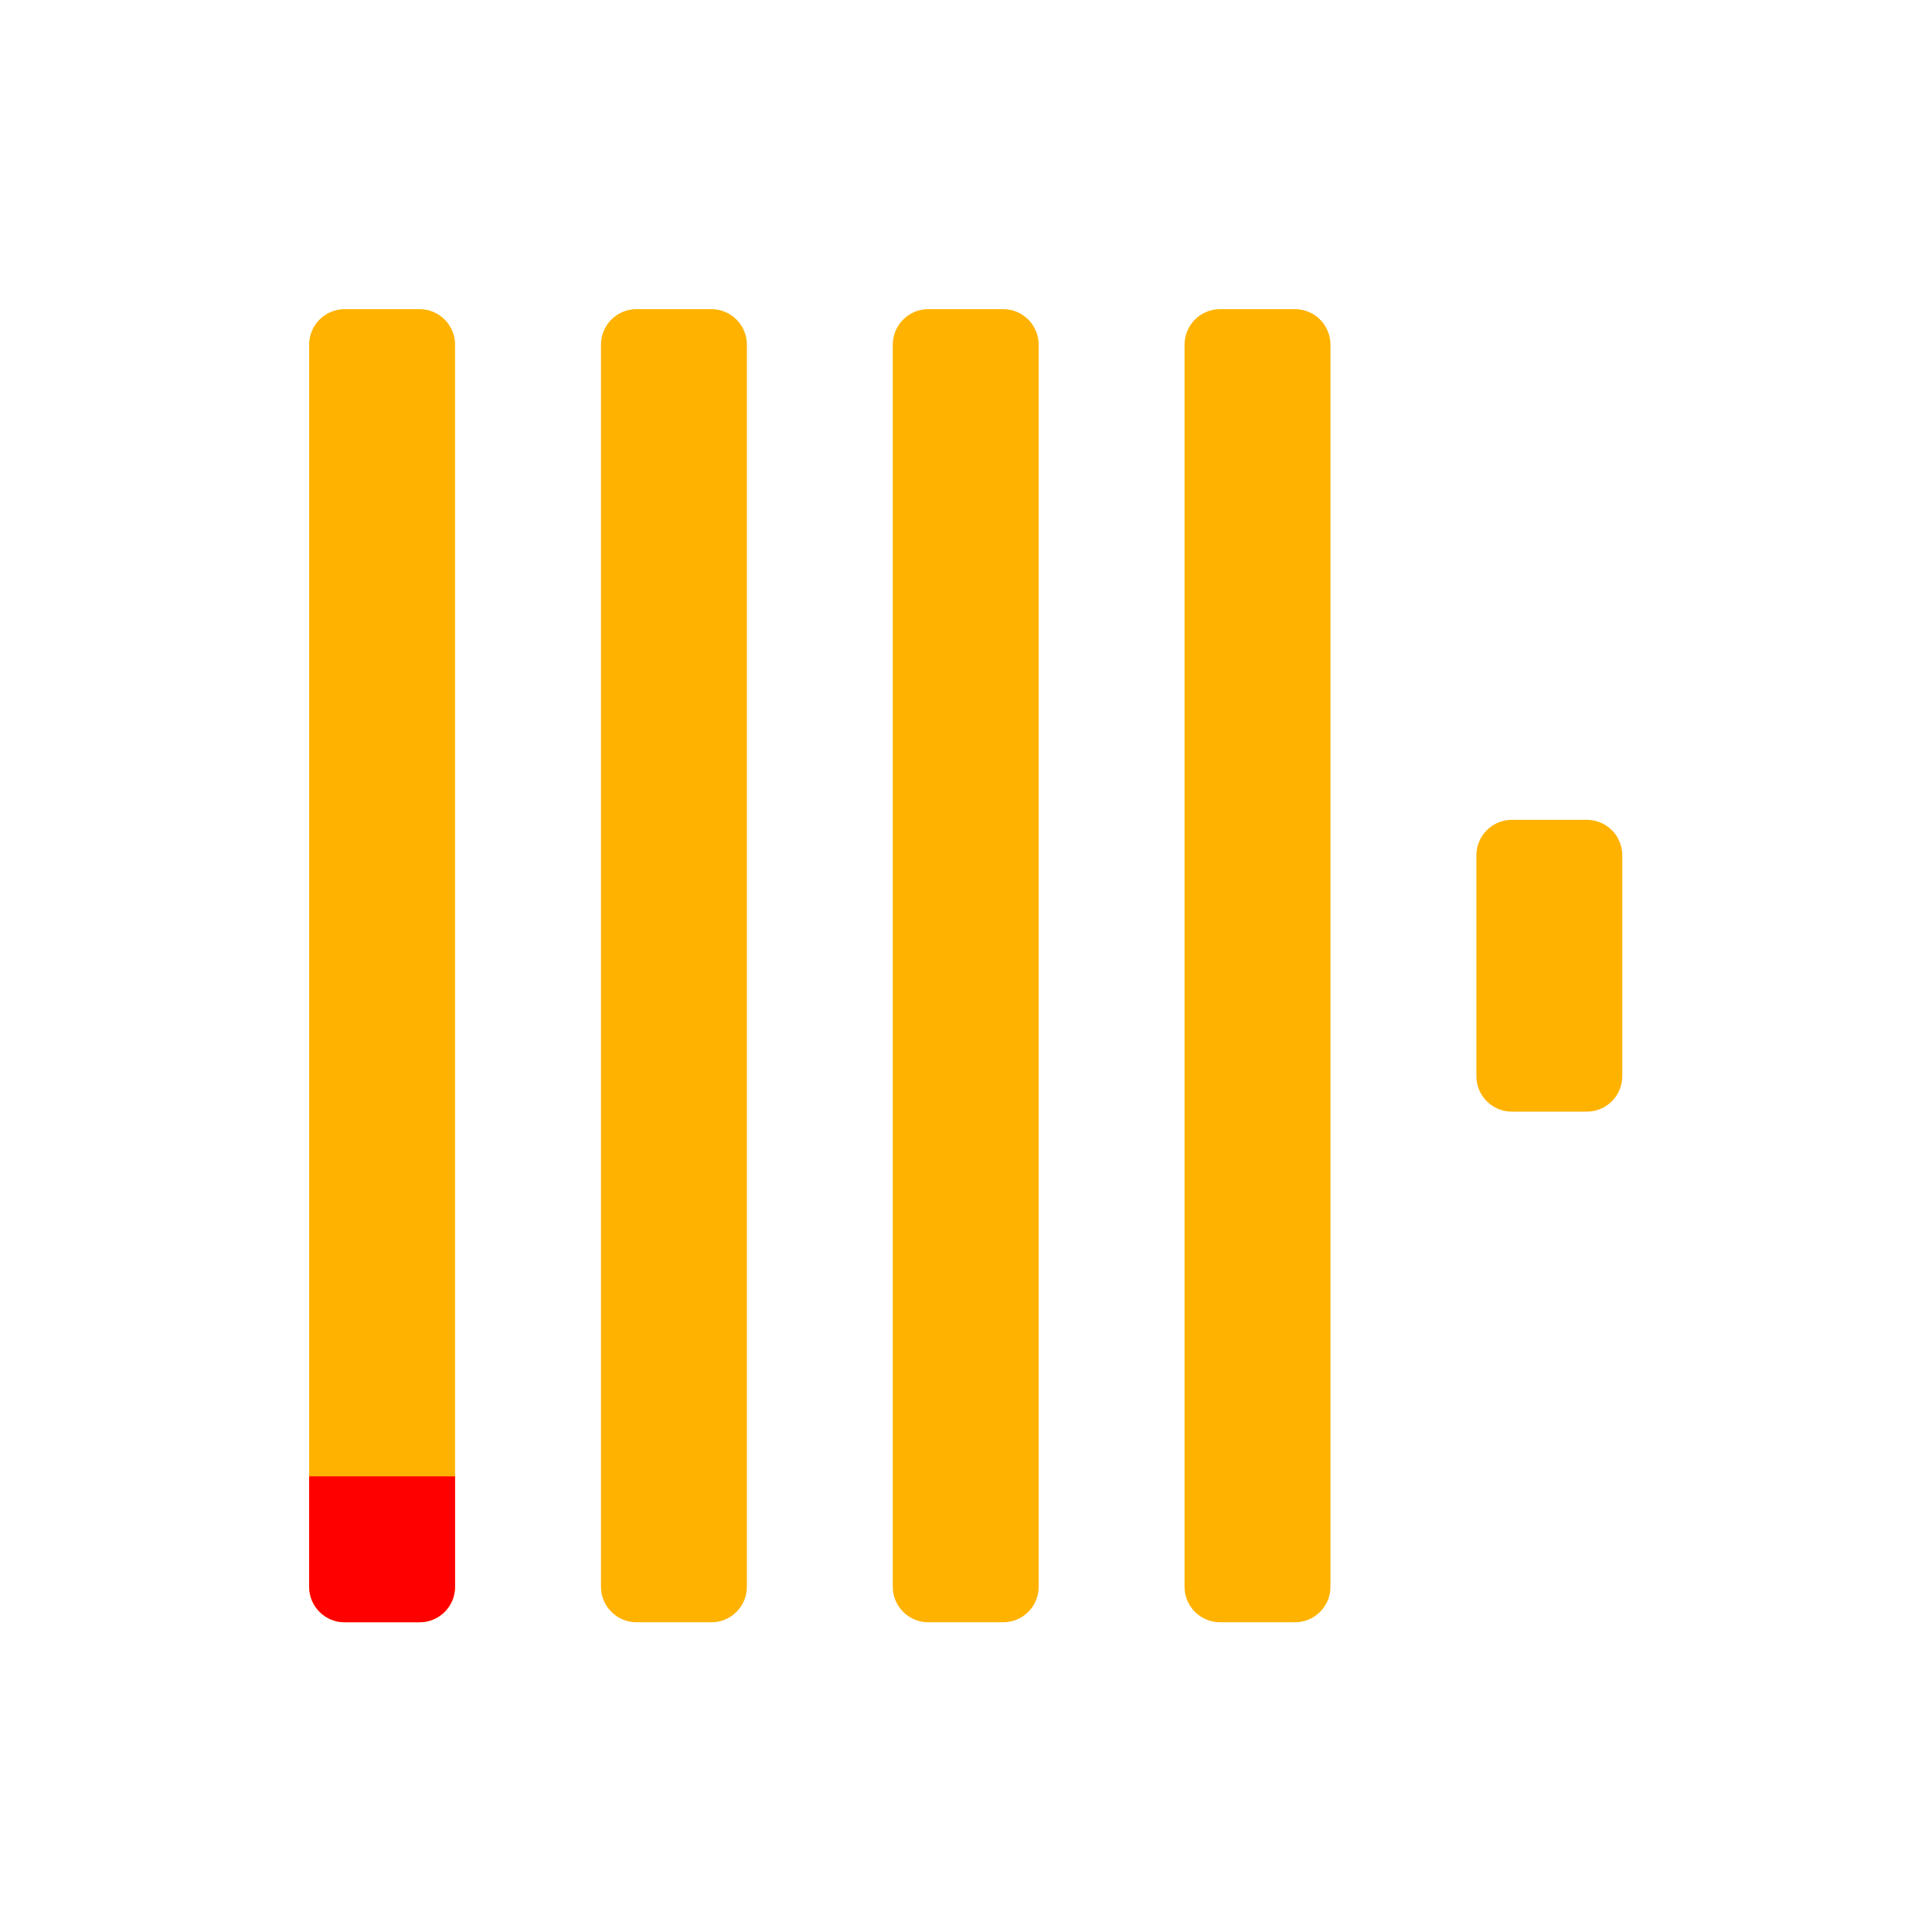 <svg width="1090" height="1090" viewBox="0 0 1090 1090" fill="none" xmlns="http://www.w3.org/2000/svg">
<g clip-path="url(#clip0_102_1277)">
<path d="M236.714 174.422H194.445C183.387 174.422 174.422 183.387 174.422 194.445V895.234C174.422 906.292 183.387 915.257 194.445 915.257H236.714C247.773 915.257 256.737 906.292 256.737 895.234V194.445C256.737 183.387 247.773 174.422 236.714 174.422Z" fill="#FFB200"/>
<path d="M174.422 832.948H256.737V895.239C256.737 906.298 247.773 915.262 236.714 915.262H194.445C183.387 915.262 174.422 906.298 174.422 895.239V832.948Z" fill="#FF0000"/>
<path d="M401.357 174.422H359.088C348.029 174.422 339.065 183.387 339.065 194.445V895.234C339.065 906.292 348.029 915.257 359.088 915.257H401.357C412.415 915.257 421.38 906.292 421.38 895.234V194.445C421.38 183.387 412.415 174.422 401.357 174.422Z" fill="#FFB200"/>
<path d="M565.977 174.422H523.708C512.65 174.422 503.685 183.387 503.685 194.445V895.234C503.685 906.292 512.65 915.257 523.708 915.257H565.977C577.036 915.257 586 906.292 586 895.234V194.445C586 183.387 577.036 174.422 565.977 174.422Z" fill="#FFB200"/>
<path d="M730.597 174.422H688.328C677.27 174.422 668.305 183.387 668.305 194.445V895.234C668.305 906.292 677.27 915.257 688.328 915.257H730.597C741.656 915.257 750.62 906.292 750.62 895.234V194.445C750.62 183.387 741.656 174.422 730.597 174.422Z" fill="#FFB200"/>
<path d="M895.24 462.537H852.971C841.912 462.537 832.948 471.502 832.948 482.56V607.144C832.948 618.203 841.912 627.167 852.971 627.167H895.24C906.298 627.167 915.263 618.203 915.263 607.144V482.56C915.263 471.502 906.298 462.537 895.24 462.537Z" fill="#FFB200"/>
</g>
<defs>
<clipPath id="clip0_102_1277">
<rect width="740.844" height="740.844" fill="white" transform="translate(174.422 174.422)"/>
</clipPath>
</defs>
</svg>
